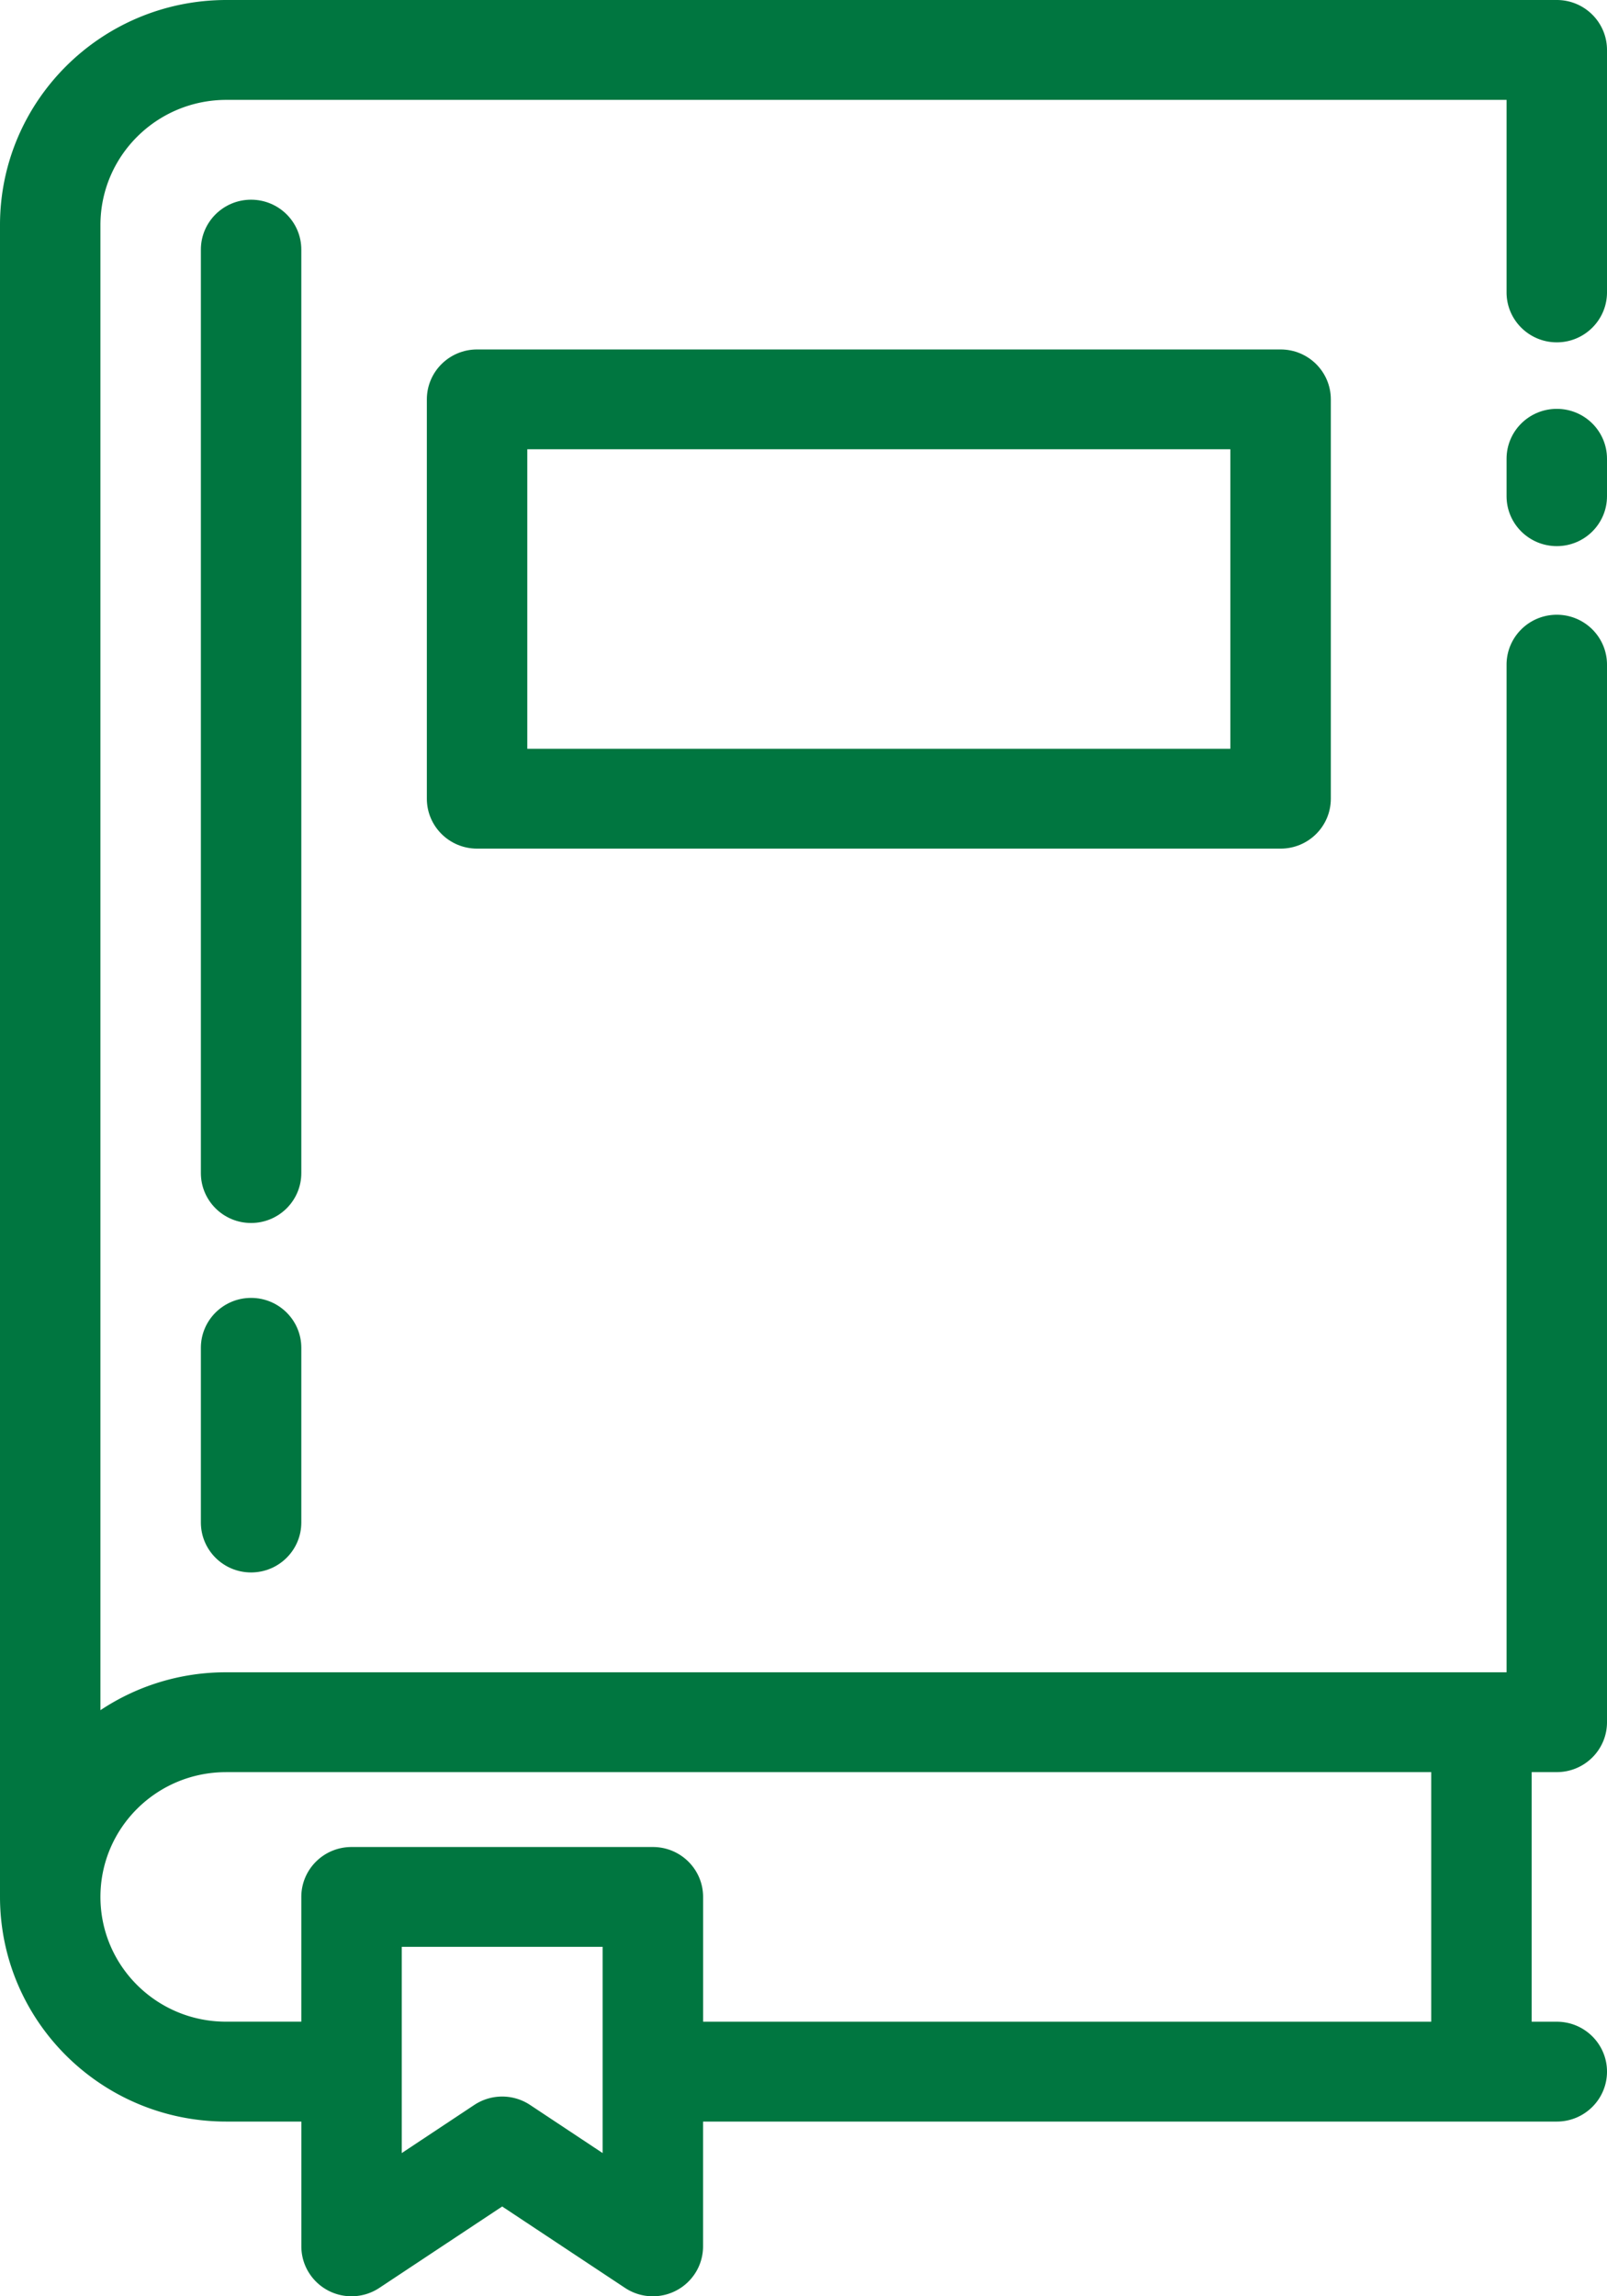 <svg xmlns="http://www.w3.org/2000/svg" width="42" height="60" viewBox="0 0 42 60"><g><g><g><path fill="#007640" d="M6.562 33.913c-.724 0-1.312.584-1.312 1.304v4.565c0 .721.588 1.305 1.312 1.305.725 0 1.313-.584 1.313-1.305v-4.565c0-.72-.588-1.304-1.313-1.304z"/></g><g><path fill="#007640" d="M7.875 6.522c0-.72-.588-1.304-1.313-1.304-.724 0-1.312.583-1.312 1.304v24.13c0 .72.588 1.304 1.312 1.304.725 0 1.313-.584 1.313-1.304z"/></g><g><path fill="#007640" d="M32.156 19.565H13.781v-7.826h18.375zM12.468 9.131c-.724 0-1.312.583-1.312 1.304V20.87c0 .72.588 1.304 1.312 1.304H33.47c.725 0 1.312-.584 1.312-1.304V10.435c0-.72-.587-1.304-1.312-1.304z"/></g><g><path fill="#007640" d="M5.906 46.304h31.5v6.522H18.376v-3.261c0-.72-.587-1.304-1.313-1.304H9.187c-.725 0-1.312.583-1.312 1.304v3.26H5.906c-1.812 0-3.281-1.46-3.281-3.26 0-1.8 1.469-3.26 3.281-3.26zm9.844 9.954L13.853 55a1.321 1.321 0 0 0-1.456 0L10.5 56.258v-5.389h5.25zM40.688 0H5.913C2.649.004.003 2.633 0 5.876v43.689c.003 3.24 2.645 5.866 5.906 5.87h1.97v3.26c0 .72.586 1.305 1.311 1.305.26 0 .513-.076.729-.22l3.209-2.126 3.21 2.127c.603.4 1.417.238 1.82-.362.144-.214.22-.466.22-.724v-3.26h22.313c.725 0 1.312-.585 1.312-1.305s-.587-1.304-1.312-1.304h-.657v-6.522h.657C41.413 46.304 42 45.72 42 45V17.368c0-.721-.587-1.305-1.312-1.305-.725 0-1.313.584-1.313 1.305v26.328H5.906a5.902 5.902 0 0 0-3.281.99V5.877c.002-1.803 1.473-3.265 3.288-3.267h33.462v5.03c0 .72.588 1.305 1.313 1.305S42 8.359 42 7.639V1.305C42 .585 41.413 0 40.688 0z"/></g><g><path fill="#007640" d="M40.688 10.683c-.725 0-1.313.583-1.313 1.304v.979c0 .72.588 1.304 1.313 1.304S42 13.686 42 12.966v-.979c0-.72-.587-1.304-1.312-1.304z"/></g></g></g></svg>